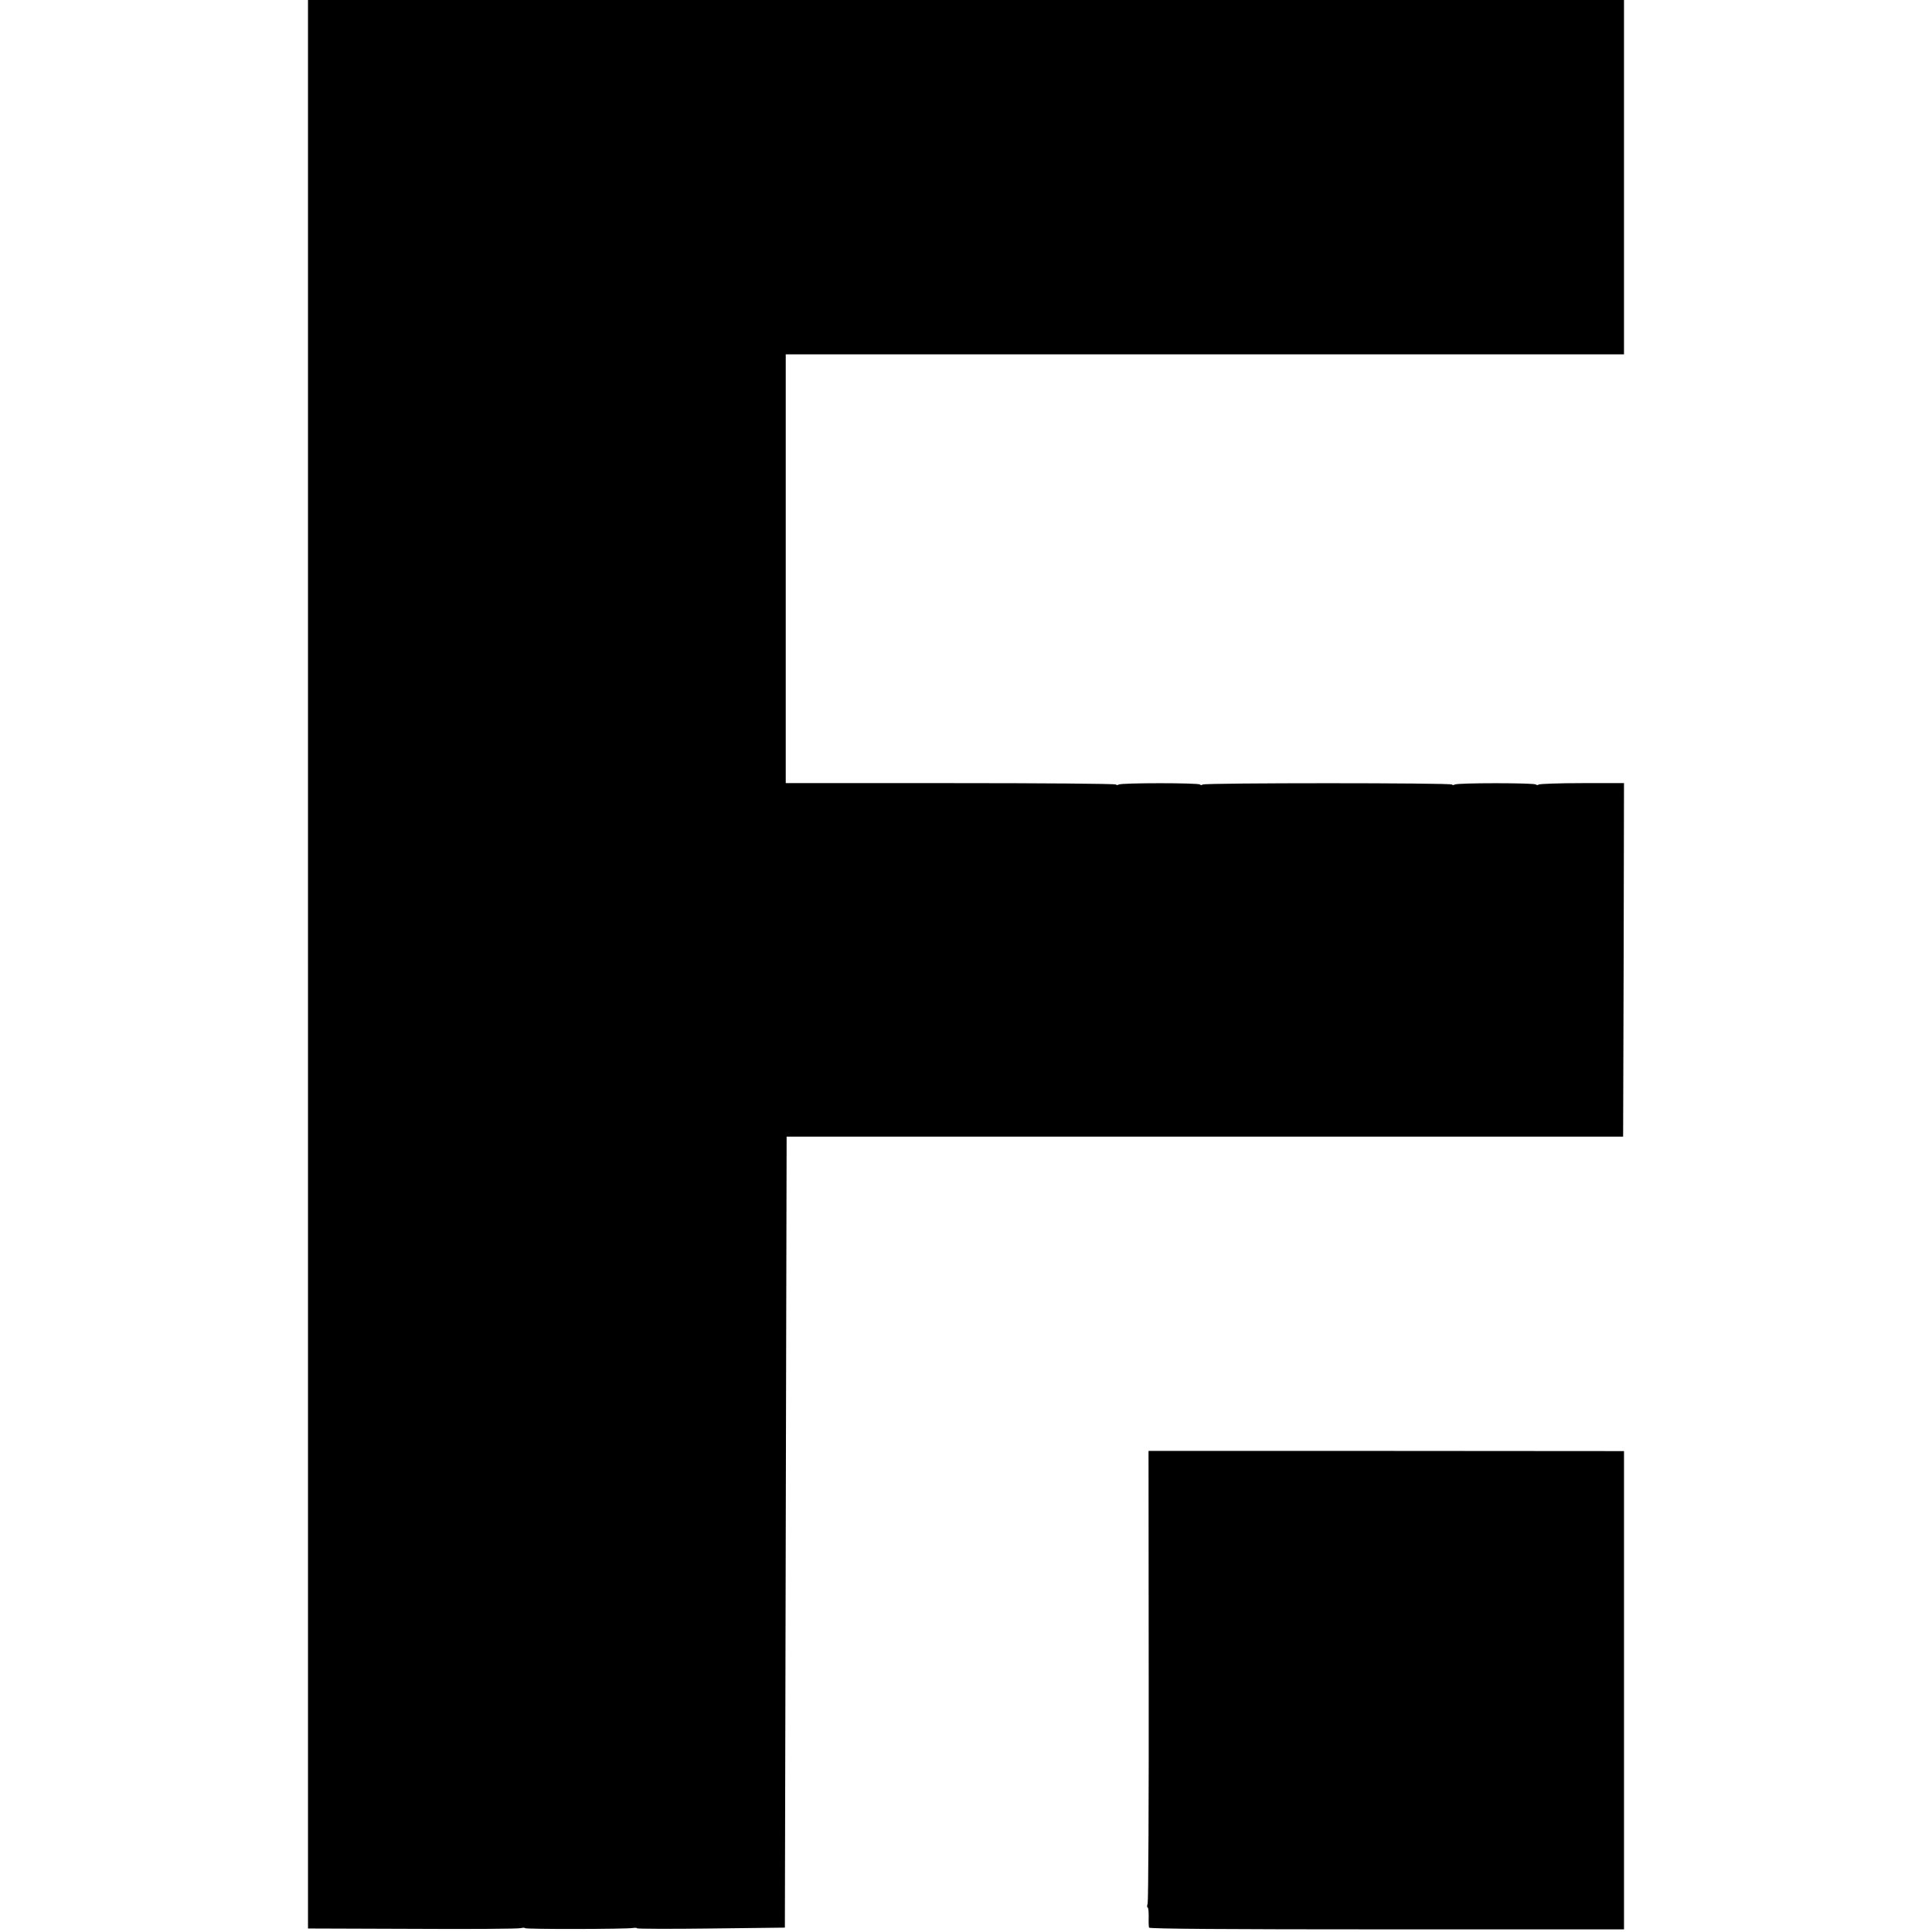 <?xml version="1.0" standalone="no"?>
<!DOCTYPE svg PUBLIC "-//W3C//DTD SVG 20010904//EN"
 "http://www.w3.org/TR/2001/REC-SVG-20010904/DTD/svg10.dtd">
<svg version="1.0" xmlns="http://www.w3.org/2000/svg"
 width="1104pt" height="1104pt" viewBox="0 0 1104 1104"
 preserveAspectRatio="xMidYMid meet">
<g transform="translate(0,1104) scale(0.1,-0.1)"
fill="#000000" stroke="none">
<path d="M1760 5530 l0 -5510 595 -2 c328 -2 607 0 620 4 14 3 25 3 25 0 0 -7
579 -6 618 1 12 2 22 1 22 -2 0 -3 190 -4 422 -1 l423 5 5 2260 5 2260 2390 0
2390 0 3 1010 2 1010 -237 0 c-131 0 -243 -4 -250 -8 -6 -4 -14 -4 -16 0 -7
10 -448 10 -464 0 -6 -4 -14 -4 -16 0 -7 10 -1408 10 -1424 0 -6 -4 -14 -4
-16 0 -7 10 -448 10 -464 0 -6 -4 -14 -4 -16 0 -3 5 -429 8 -946 8 l-941 0 0
1225 0 1225 2395 0 2395 0 0 1013 0 1012 -3760 0 -3760 0 0 -5510z"/>
<path d="M6564 1467 c1 -705 -2 -1292 -6 -1304 -4 -13 -4 -23 0 -23 4 0 6 -24
6 -52 -1 -29 0 -57 2 -63 3 -7 435 -10 1359 -10 l1355 0 0 1367 0 1366 -1358
1 -1359 0 1 -1282z"/>
</g>
</svg>
